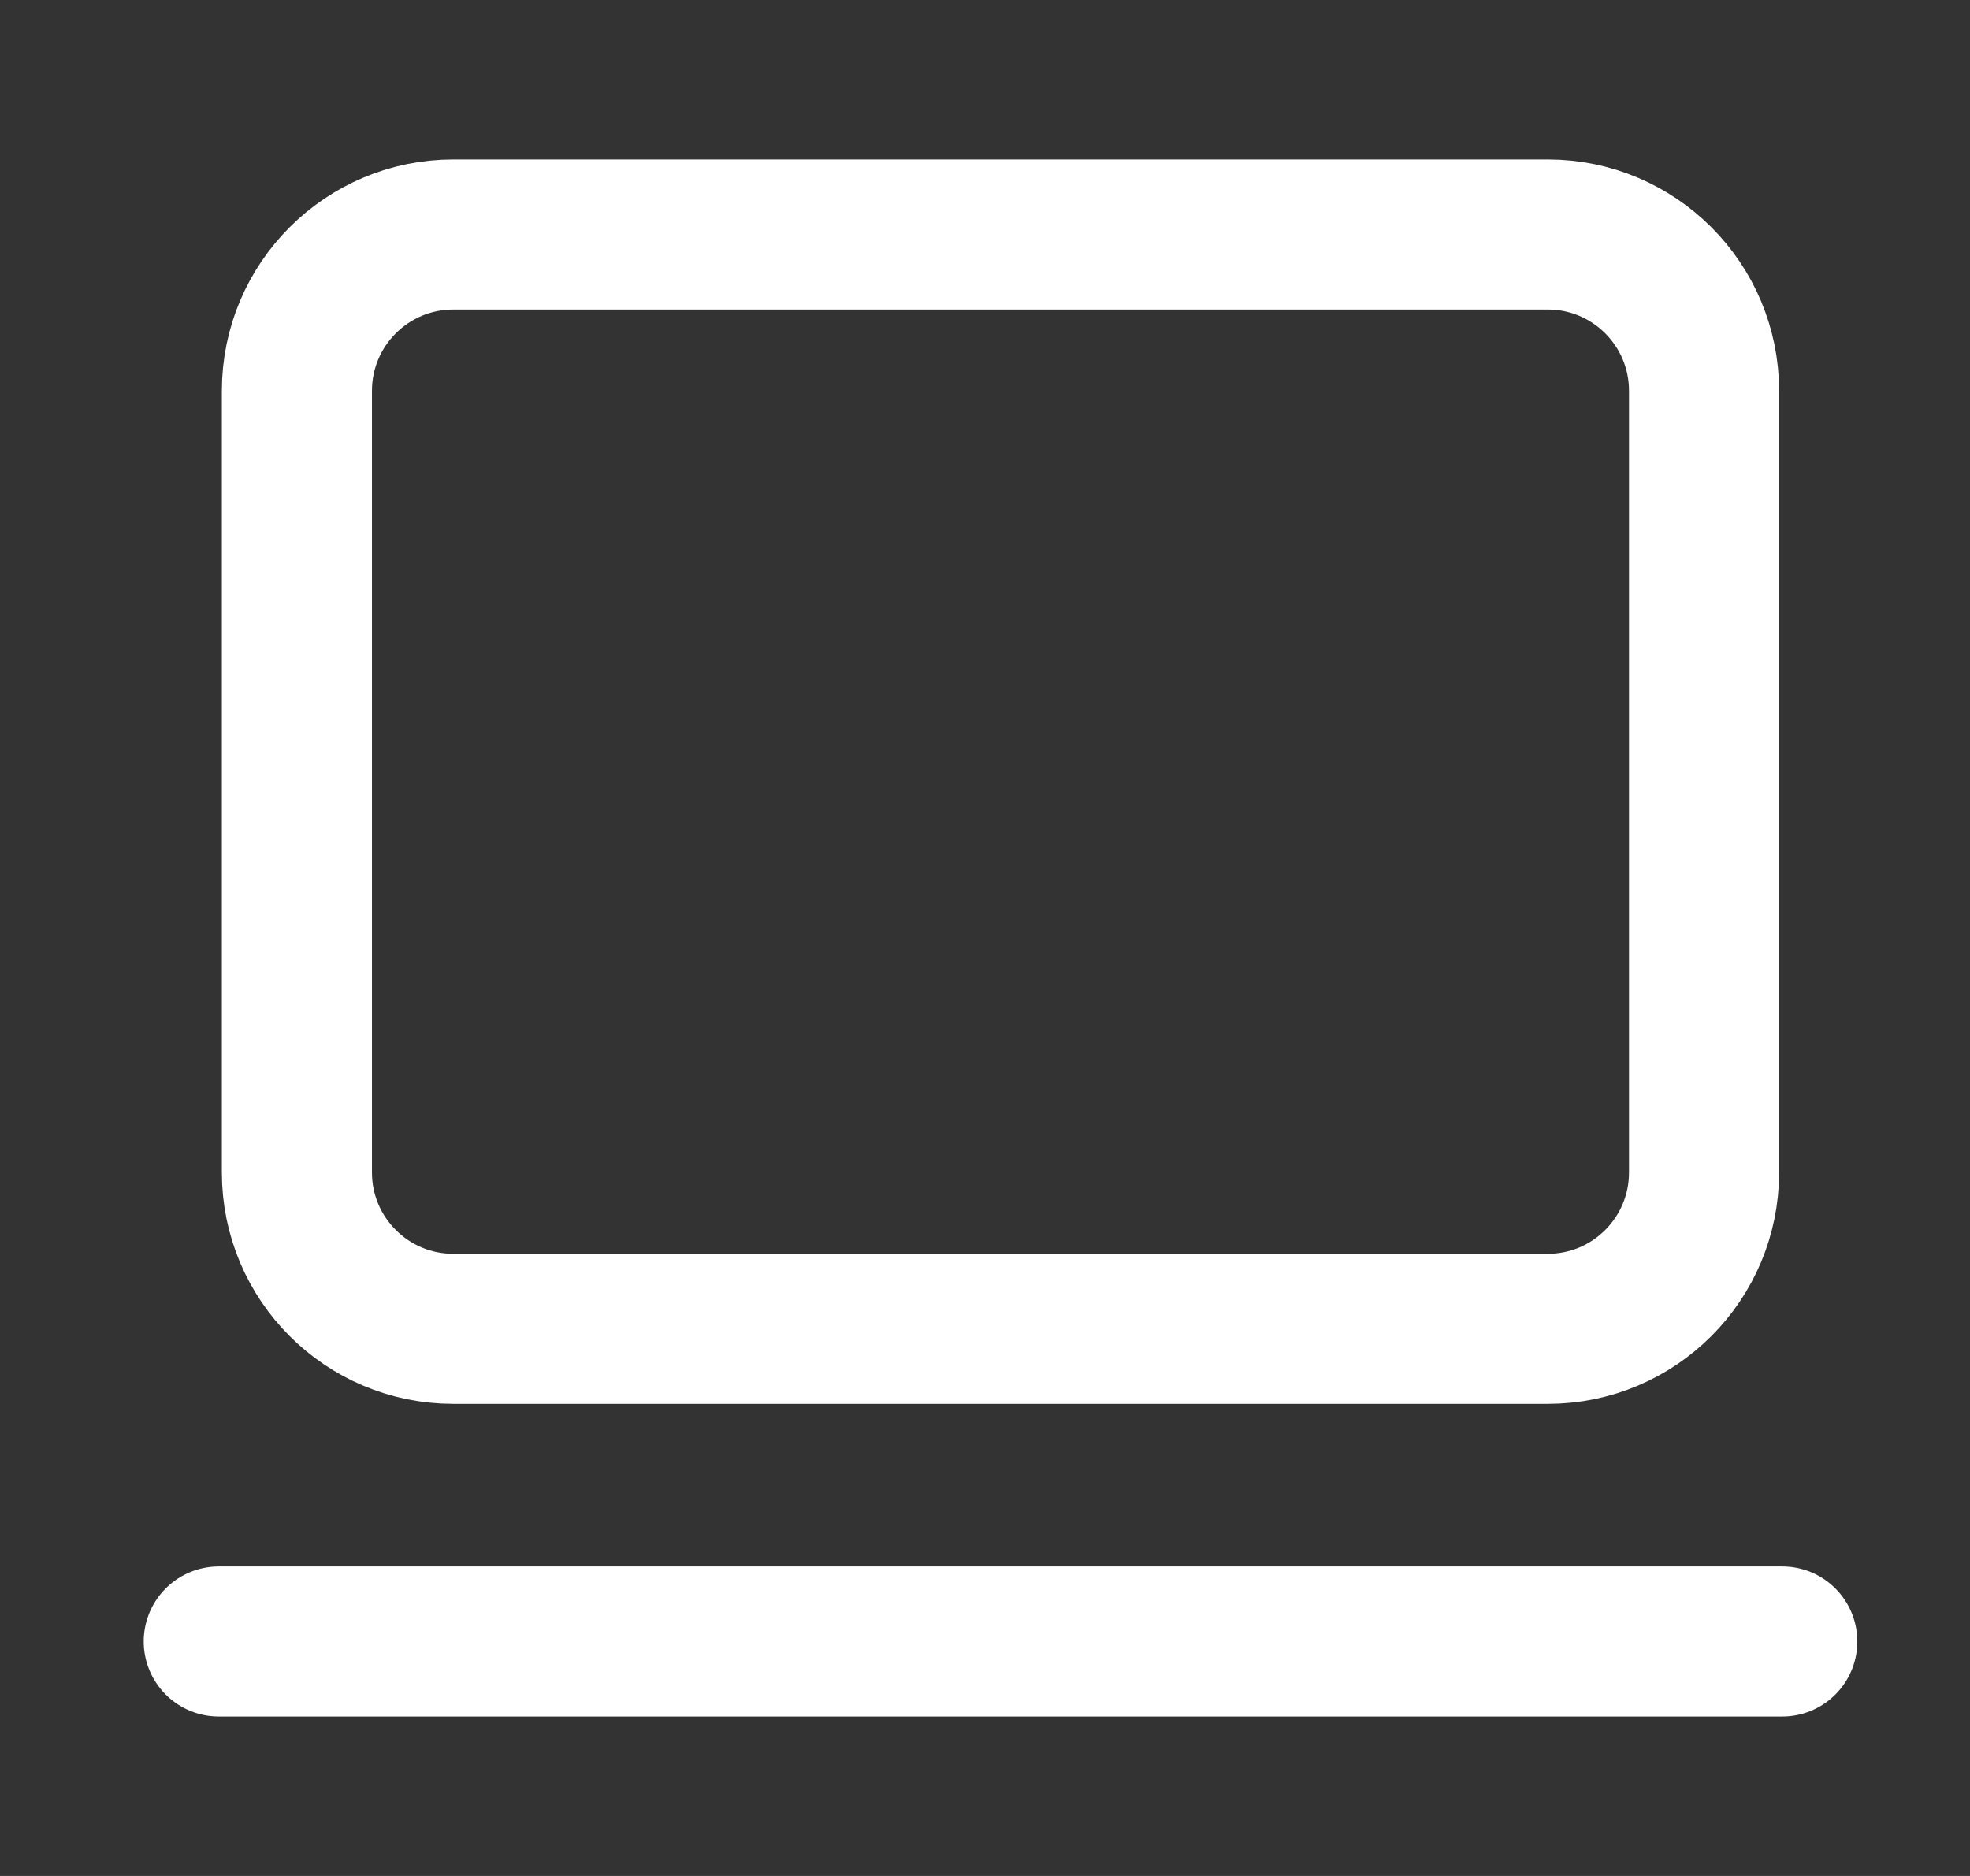 <svg width="21" height="20" viewBox="0 0 21 20" fill="none" xmlns="http://www.w3.org/2000/svg">
<rect x="0" y="0" width="21" height="20" fill="#333333" stroke="none"/>
<path d="M2.332 17.5H18.999M4.832 2.5H16.499C17.419 2.5 18.165 3.246 18.165 4.167V12.5C18.165 13.421 17.419 14.167 16.499 14.167H4.832C3.912 14.167 3.165 13.421 3.165 12.5V4.167C3.165 3.246 3.912 2.5 4.832 2.5Z" stroke="white" stroke-width="1.6" stroke-linecap="round" stroke-linejoin="round"/>
</svg>
